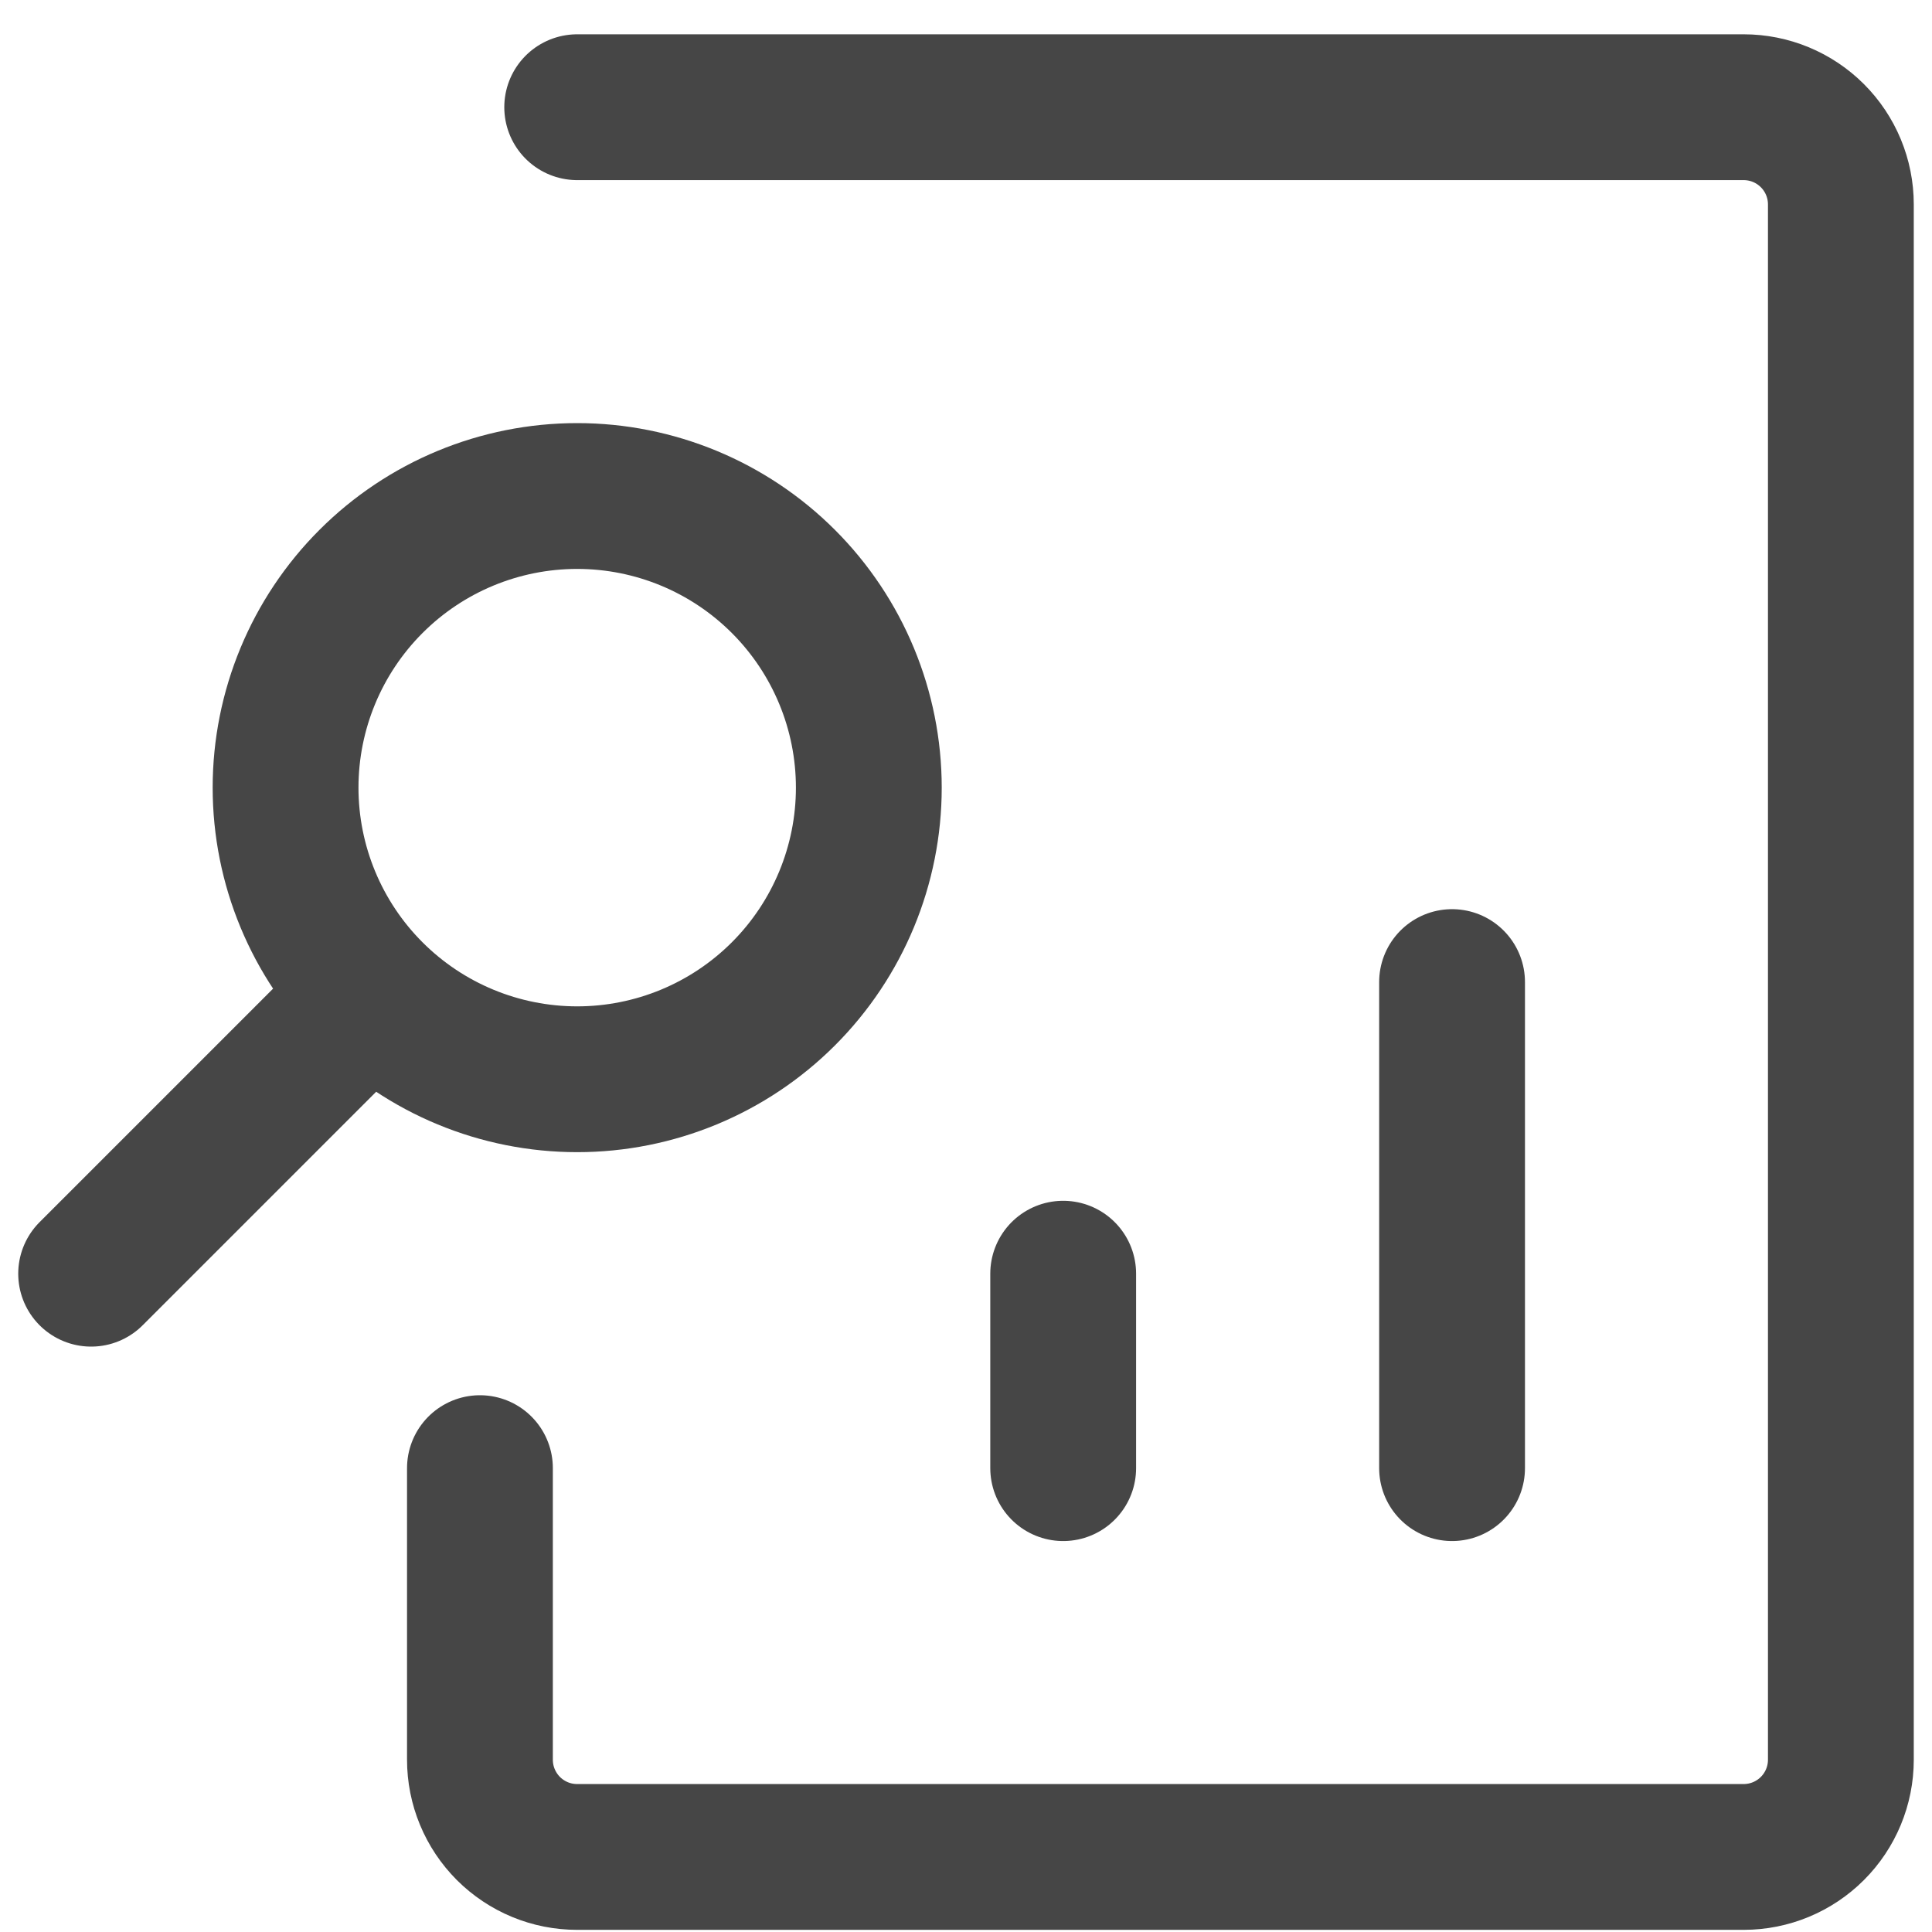 <svg width="53" height="53" viewBox="0 0 53 53" fill="none" xmlns="http://www.w3.org/2000/svg">
<path d="M39.834 26.941V40.275M29.166 40.275V34.941M2.5 34.941L10.047 27.394M15.834 13.607C13.712 13.607 11.677 14.45 10.177 15.951C8.677 17.451 7.834 19.486 7.834 21.607C7.834 23.729 8.677 25.764 10.177 27.264C11.677 28.765 13.712 29.607 15.834 29.607C17.956 29.607 19.99 28.765 21.491 27.264C22.991 25.764 23.834 23.729 23.834 21.607C23.834 19.486 22.991 17.451 21.491 15.951C19.99 14.45 17.956 13.607 15.834 13.607Z" stroke="#464646" stroke-width="4" stroke-linecap="round" stroke-linejoin="round"/>
<path d="M15.834 2.941H47.834C48.541 2.941 49.219 3.222 49.719 3.722C50.219 4.222 50.5 4.9 50.5 5.607V48.275C50.5 48.982 50.219 49.66 49.719 50.16C49.219 50.66 48.541 50.941 47.834 50.941H15.834C15.483 50.941 15.136 50.873 14.813 50.739C14.489 50.605 14.195 50.408 13.947 50.161C13.7 49.913 13.503 49.619 13.369 49.295C13.235 48.972 13.166 48.625 13.166 48.275V40.275" stroke="#464646" stroke-width="4" stroke-linecap="round" stroke-linejoin="round"/>
</svg>
